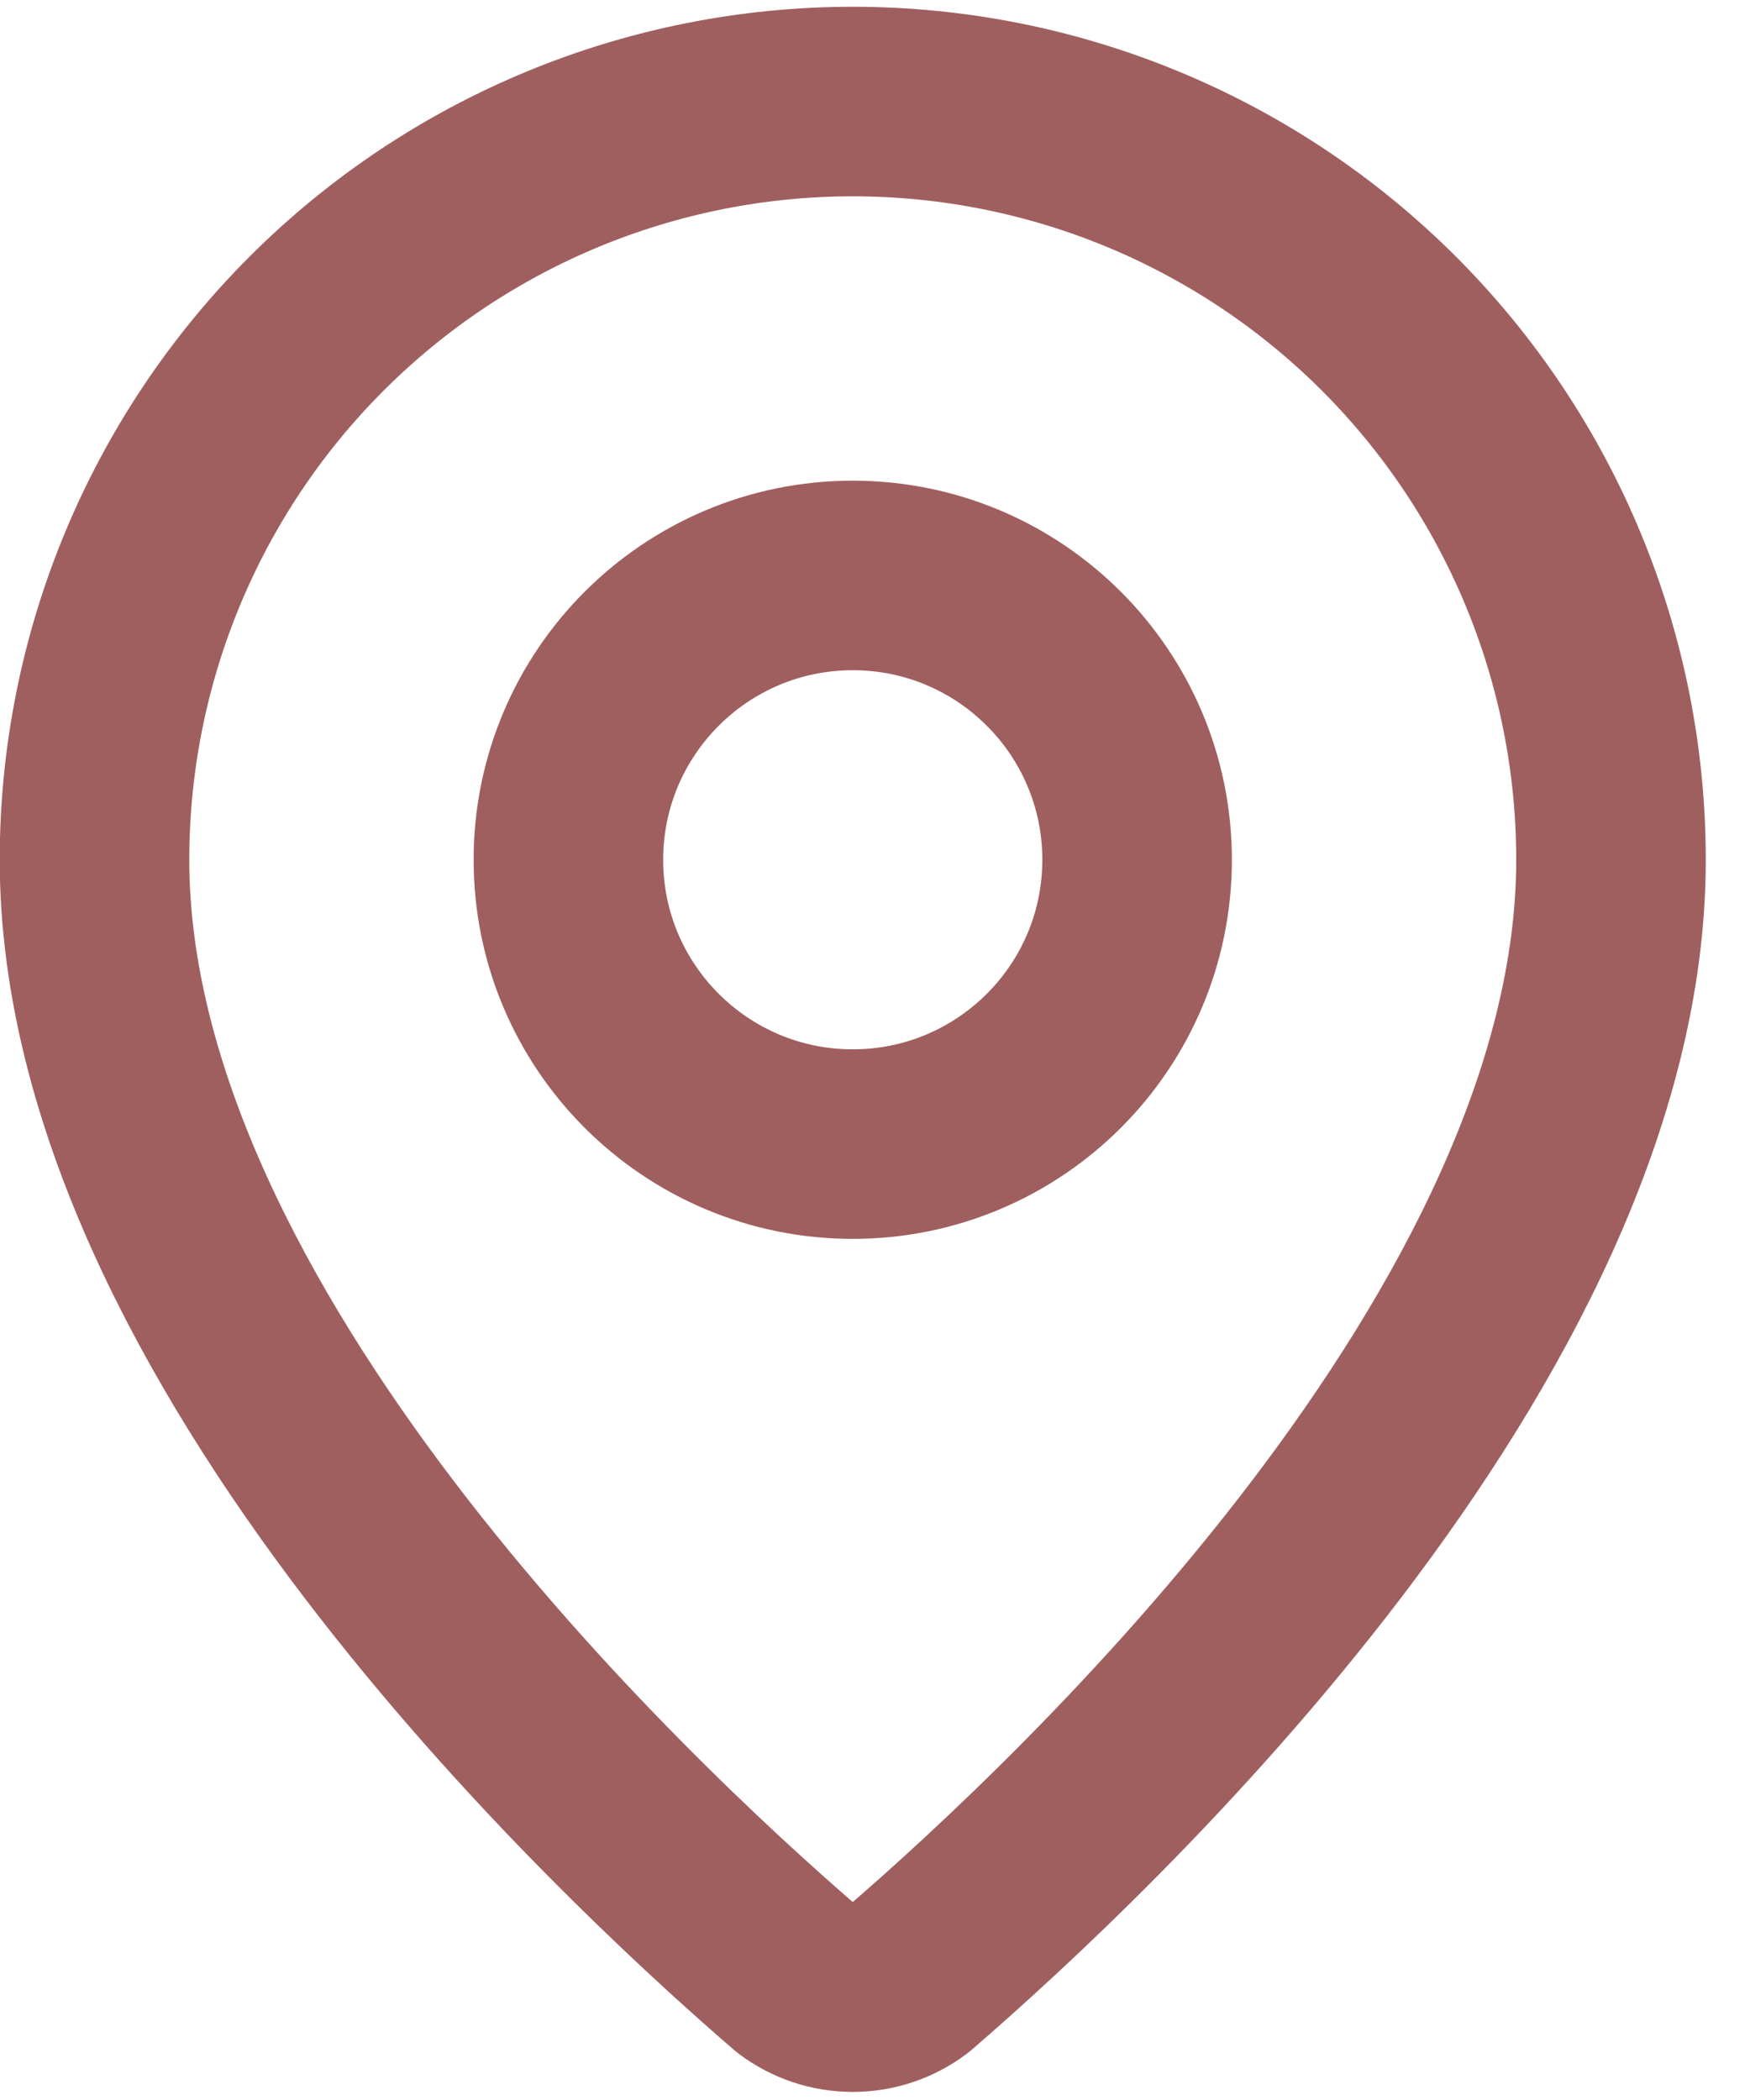 <?xml version="1.0" encoding="UTF-8"?> <svg xmlns="http://www.w3.org/2000/svg" width="35" height="42" viewBox="0 0 35 42" fill="none"><path d="M32.22 17.196C32.22 26.66 21.72 36.518 18.194 39.562C17.866 39.809 17.466 39.943 17.055 39.943C16.644 39.943 16.244 39.809 15.916 39.562C12.39 36.518 1.89 26.66 1.89 17.196C1.89 13.174 3.488 9.316 6.332 6.472C9.176 3.628 13.033 2.031 17.055 2.031C21.077 2.031 24.934 3.628 27.778 6.472C30.622 9.316 32.22 13.174 32.22 17.196Z" stroke="#A05F5F" stroke-width="3.791" stroke-linecap="round" stroke-linejoin="round"></path><path d="M17.055 22.882C20.196 22.882 22.742 20.336 22.742 17.196C22.742 14.055 20.196 11.509 17.055 11.509C13.915 11.509 11.368 14.055 11.368 17.196C11.368 20.336 13.915 22.882 17.055 22.882Z" stroke="#A05F5F" stroke-width="3.791" stroke-linecap="round" stroke-linejoin="round"></path></svg> 